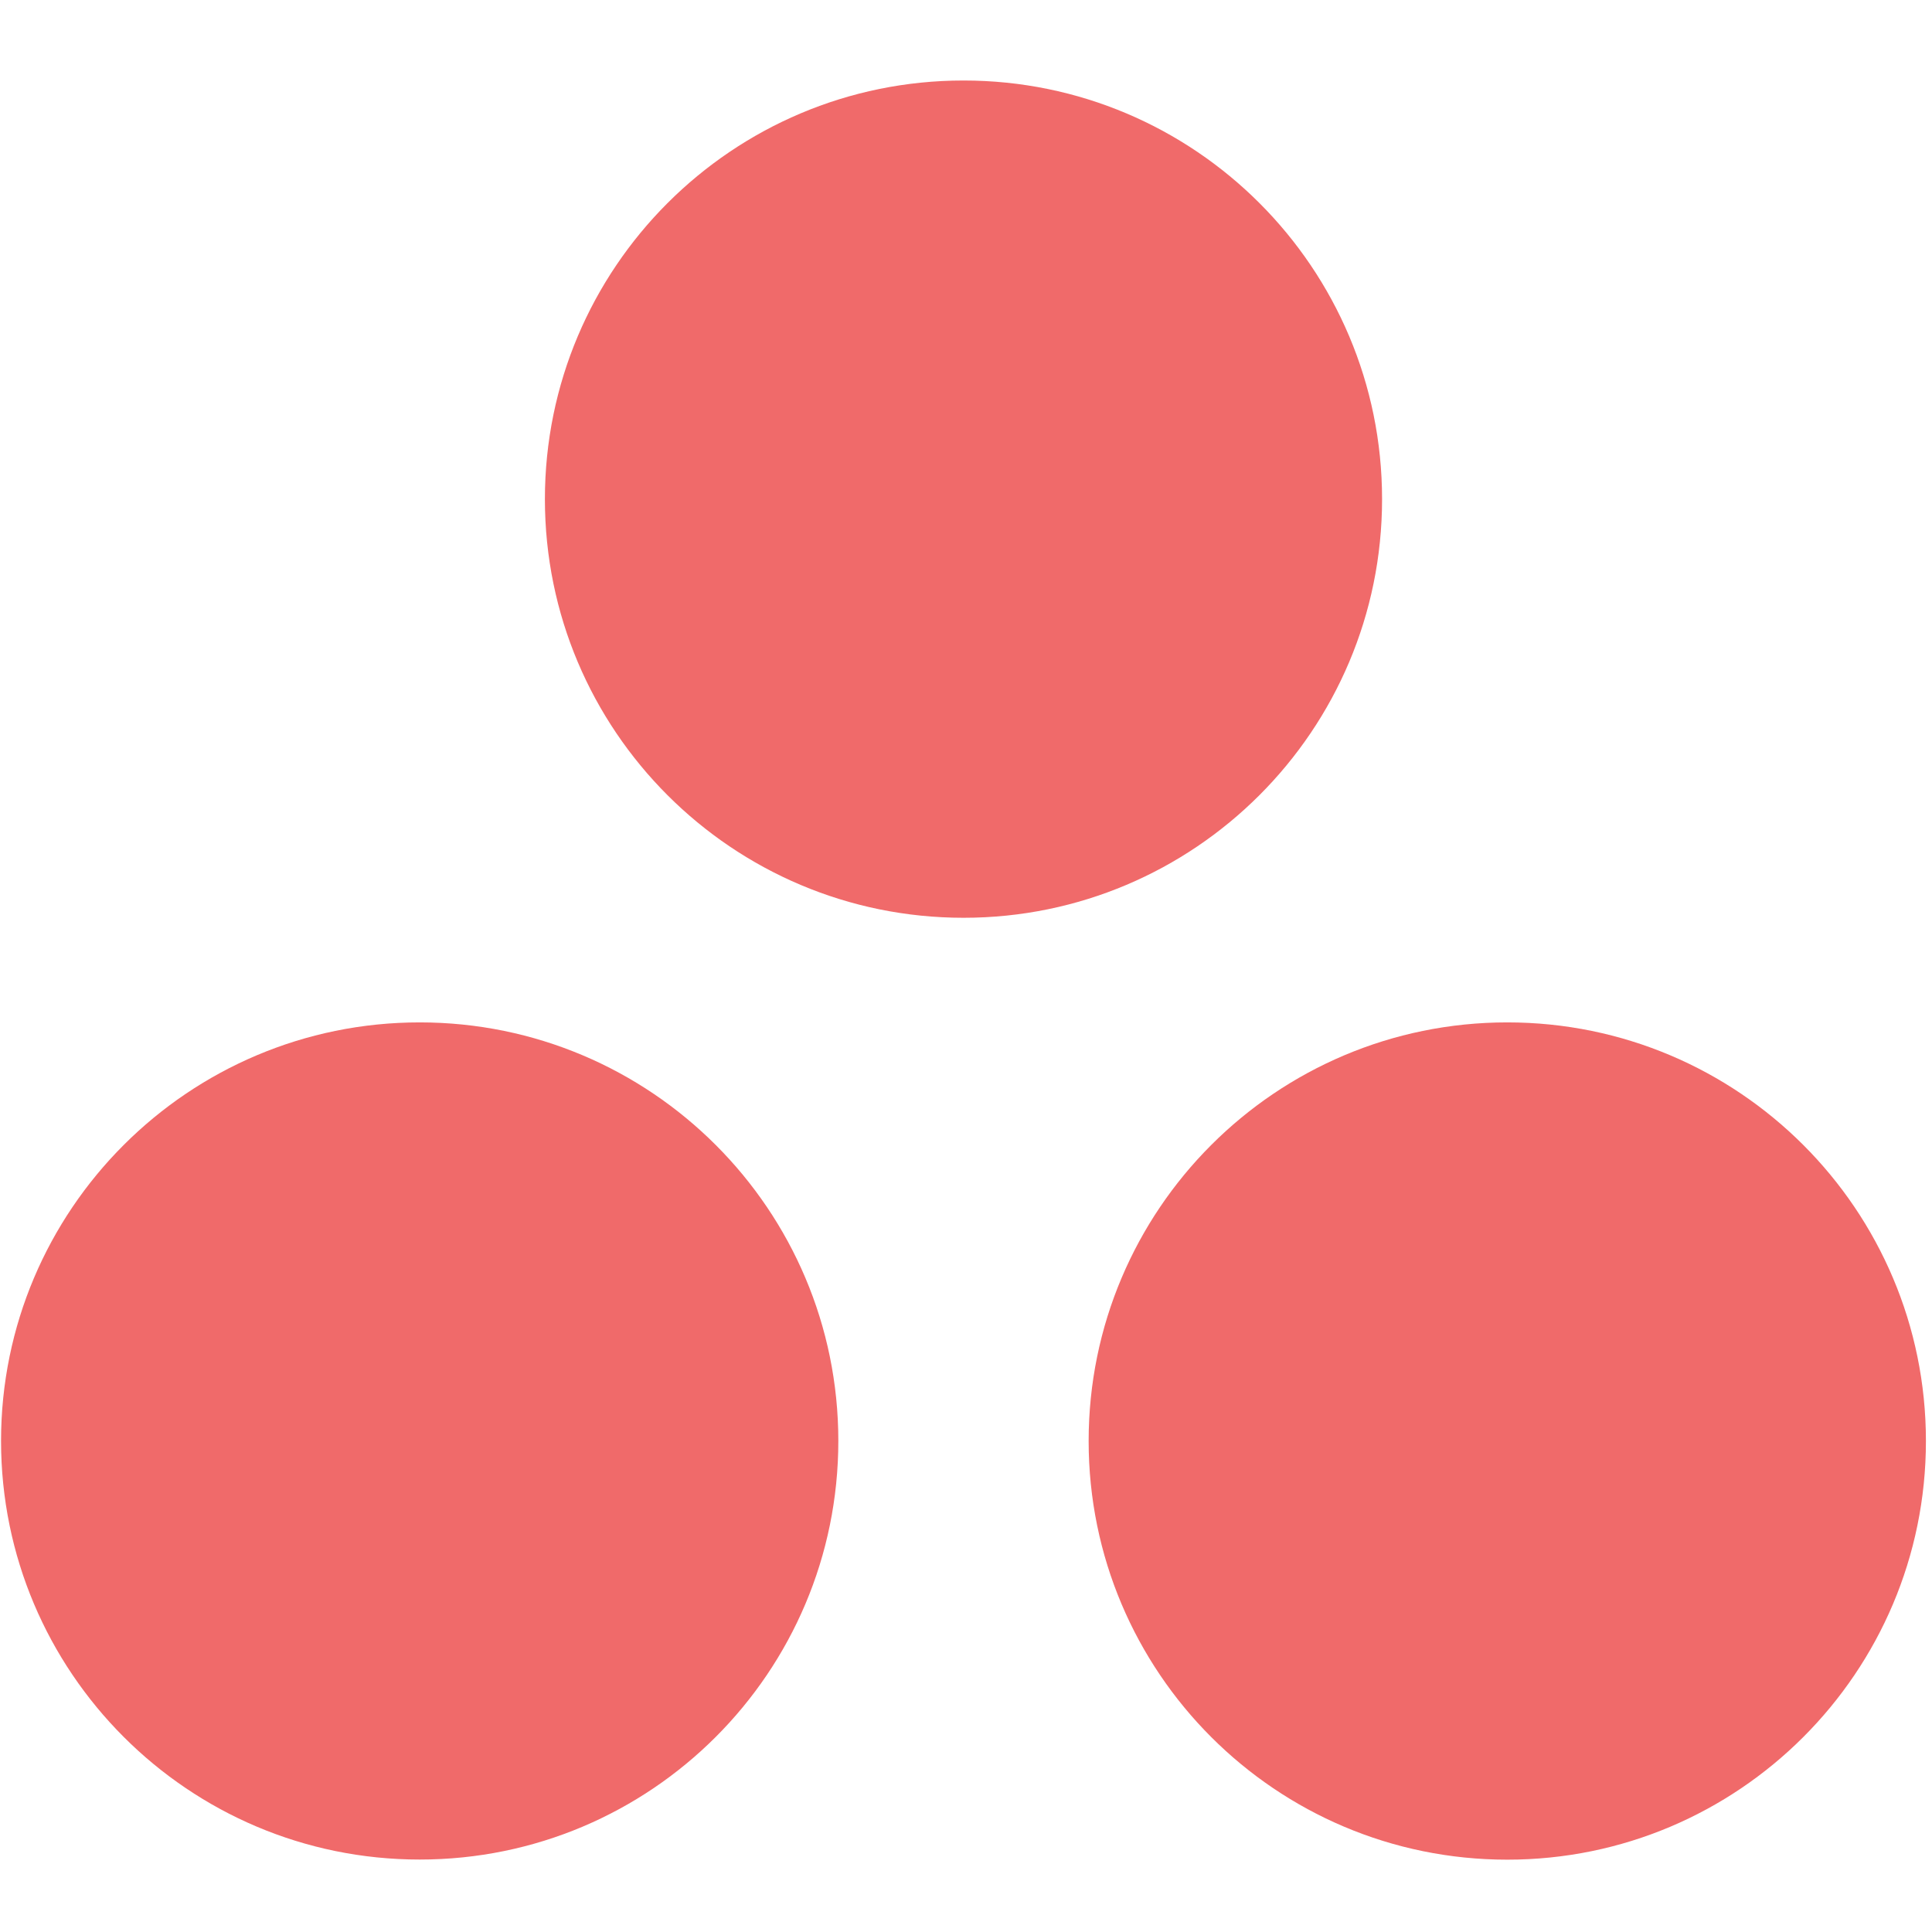 <svg width="48" height="48" viewBox="0 0 48 48" fill="none" xmlns="http://www.w3.org/2000/svg">
<g clip-path="url(#clip0_14401_12796)">
<path d="M34.337 12.401C34.337 18.143 29.681 22.802 23.939 22.802C18.194 22.802 13.538 18.147 13.538 12.401C13.538 6.656 18.194 2 23.939 2C29.681 2 34.337 6.656 34.337 12.401ZM10.427 25.401C4.685 25.401 0.026 30.057 0.026 35.799C0.026 41.54 4.682 46.2 10.427 46.2C16.173 46.2 20.828 41.544 20.828 35.799C20.828 30.057 16.173 25.401 10.427 25.401ZM37.448 25.401C31.702 25.401 27.047 30.057 27.047 35.802C27.047 41.548 31.702 46.203 37.448 46.203C43.19 46.203 47.849 41.548 47.849 35.802C47.849 30.057 43.193 25.401 37.448 25.401Z" fill="#F06A6A"/>
</g>
<defs>
<clipPath id="clip0_14401_12796">
<rect width="48" height="44.295" fill="white" transform="translate(0 2)"/>
</clipPath>
</defs>
</svg>
